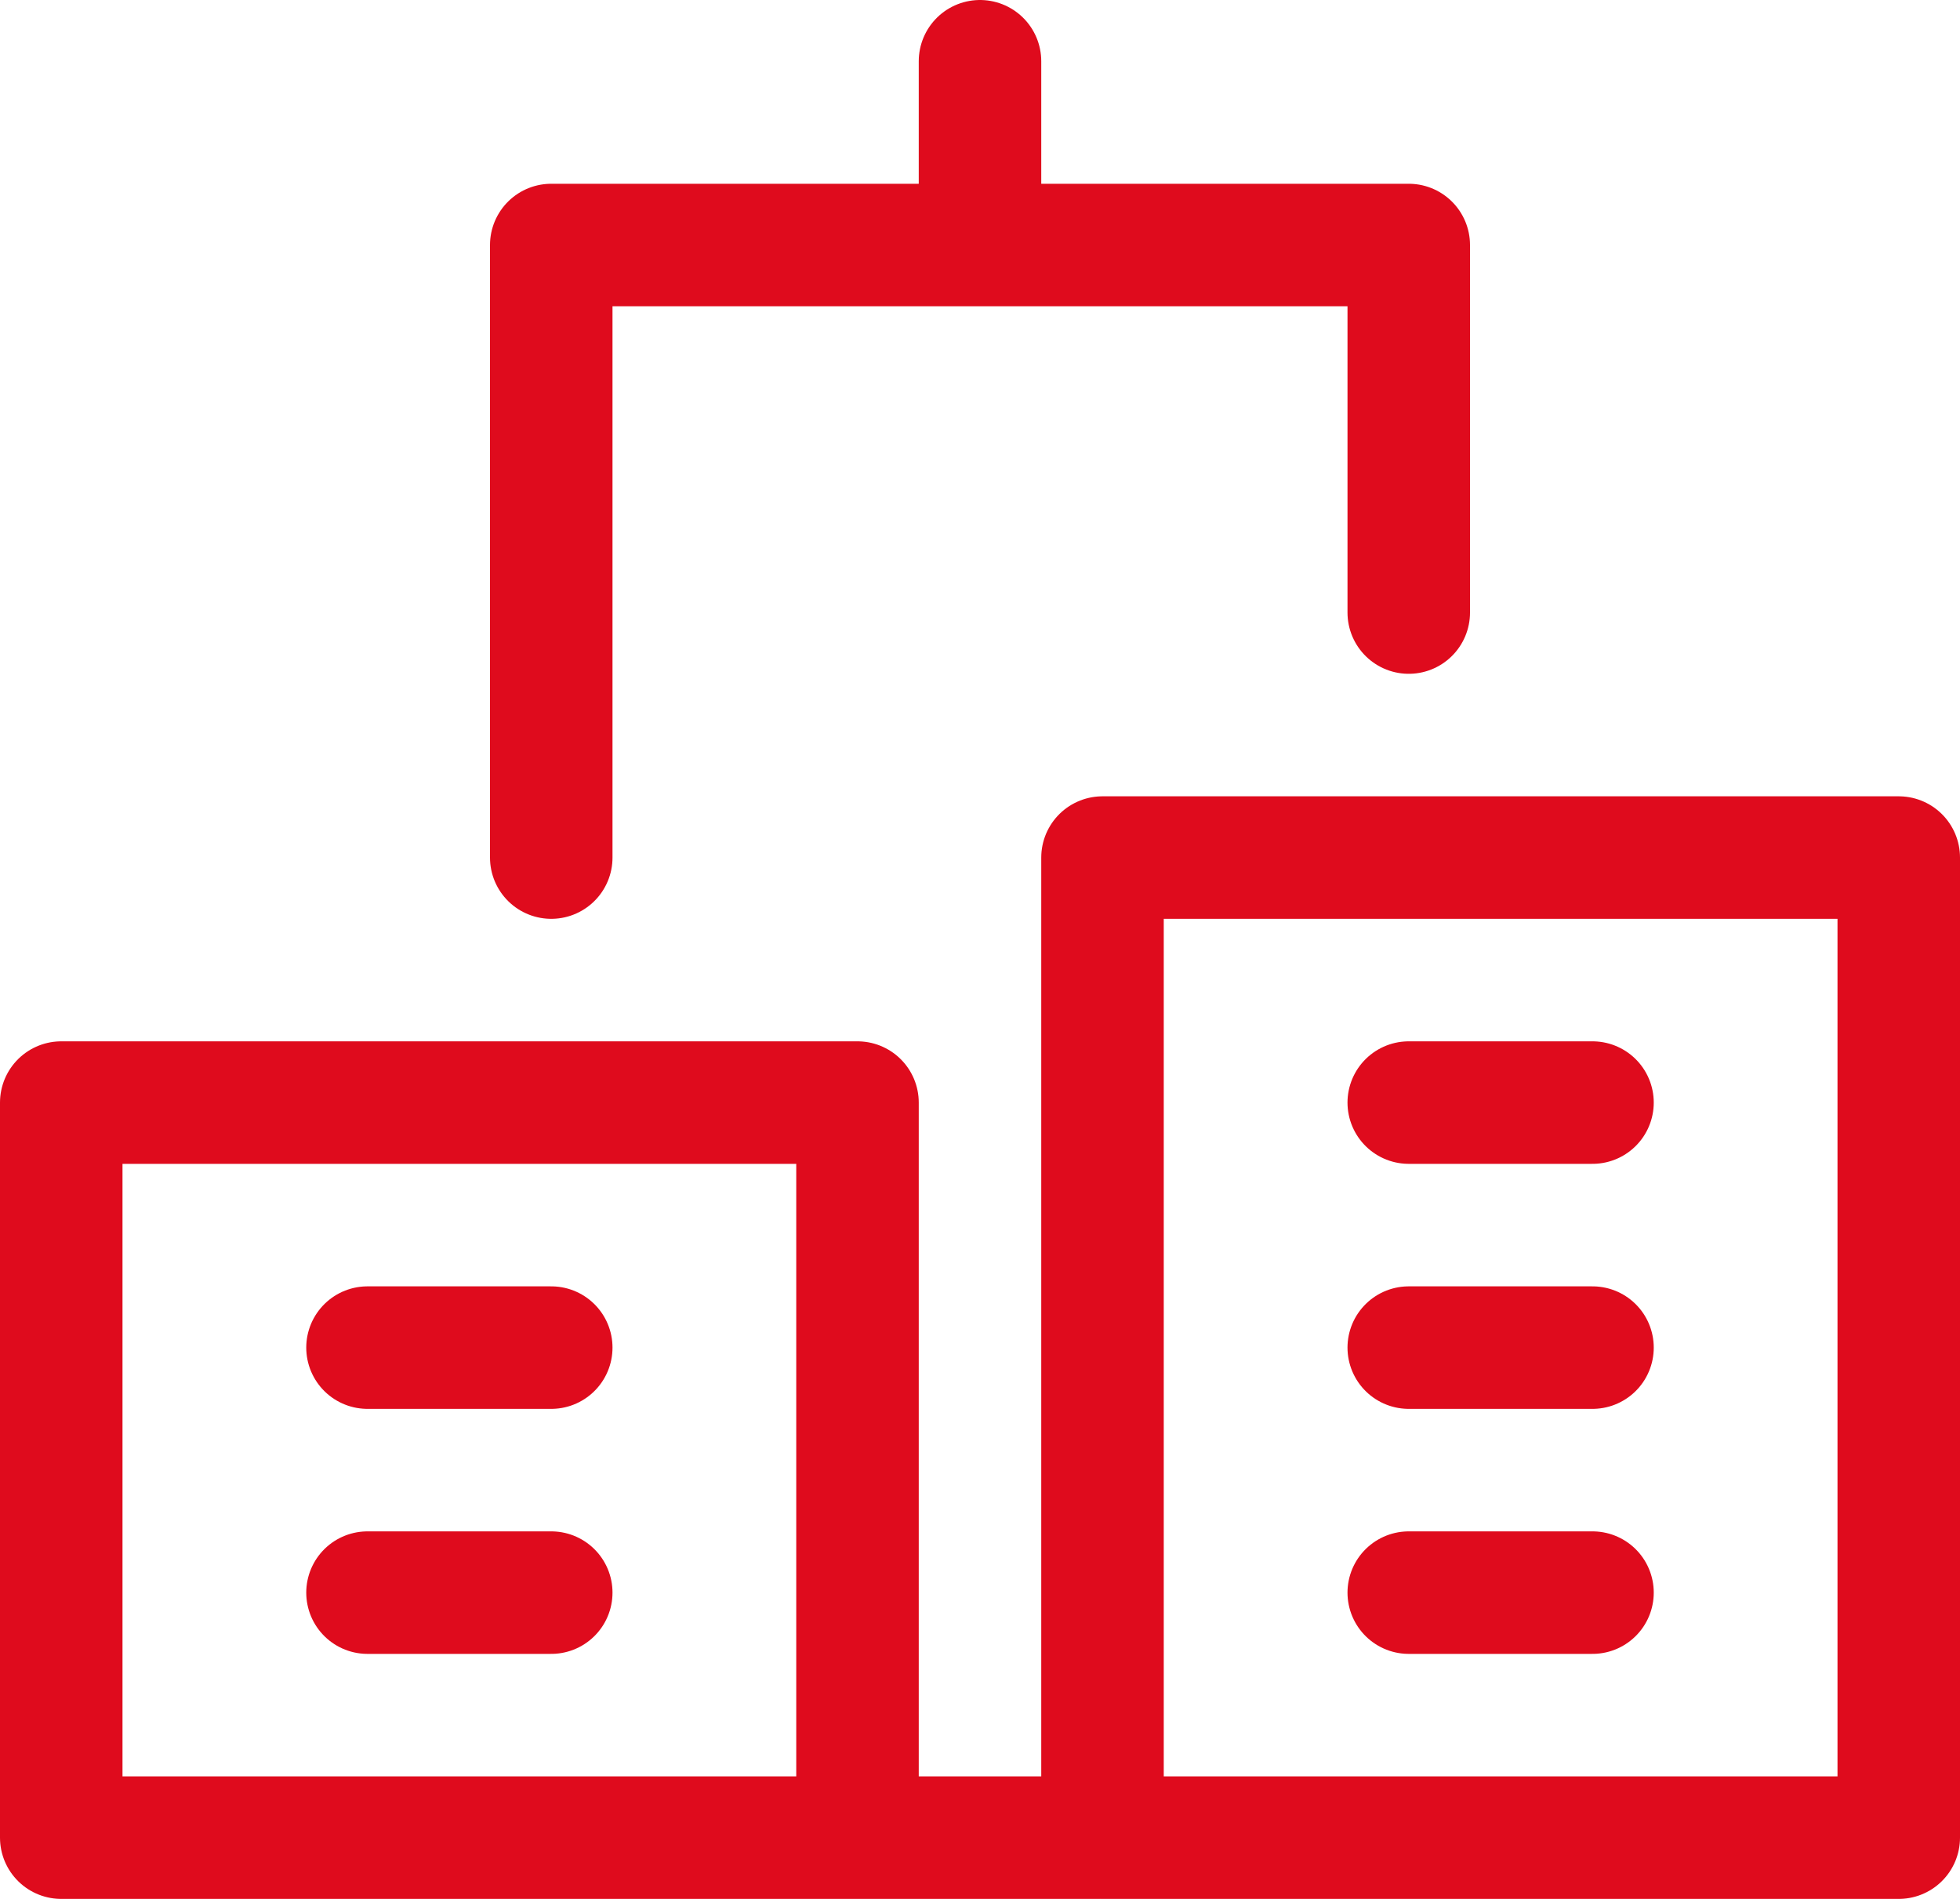 <?xml version="1.0" encoding="UTF-8"?>
<svg xmlns="http://www.w3.org/2000/svg" width="32" height="31" viewBox="0 0 32 31">
    <g fill="none" fill-rule="evenodd" stroke-linecap="round" stroke-linejoin="round">
        <g stroke="#DF0B1D" stroke-width="2">
            <g>
                <path d="M22 9L22 3 8 3 8 13M13 29L16.938 29M15 0L15 3M0 17H13V29H0zM5 21L8 21M17 13H30V29H17zM22 21L25 21M22 17L25 17M5 25L8 25M22 25L25 25" transform="translate(-835 -820) translate(836 821)"/>
            </g>
        </g>
    </g>
</svg>
